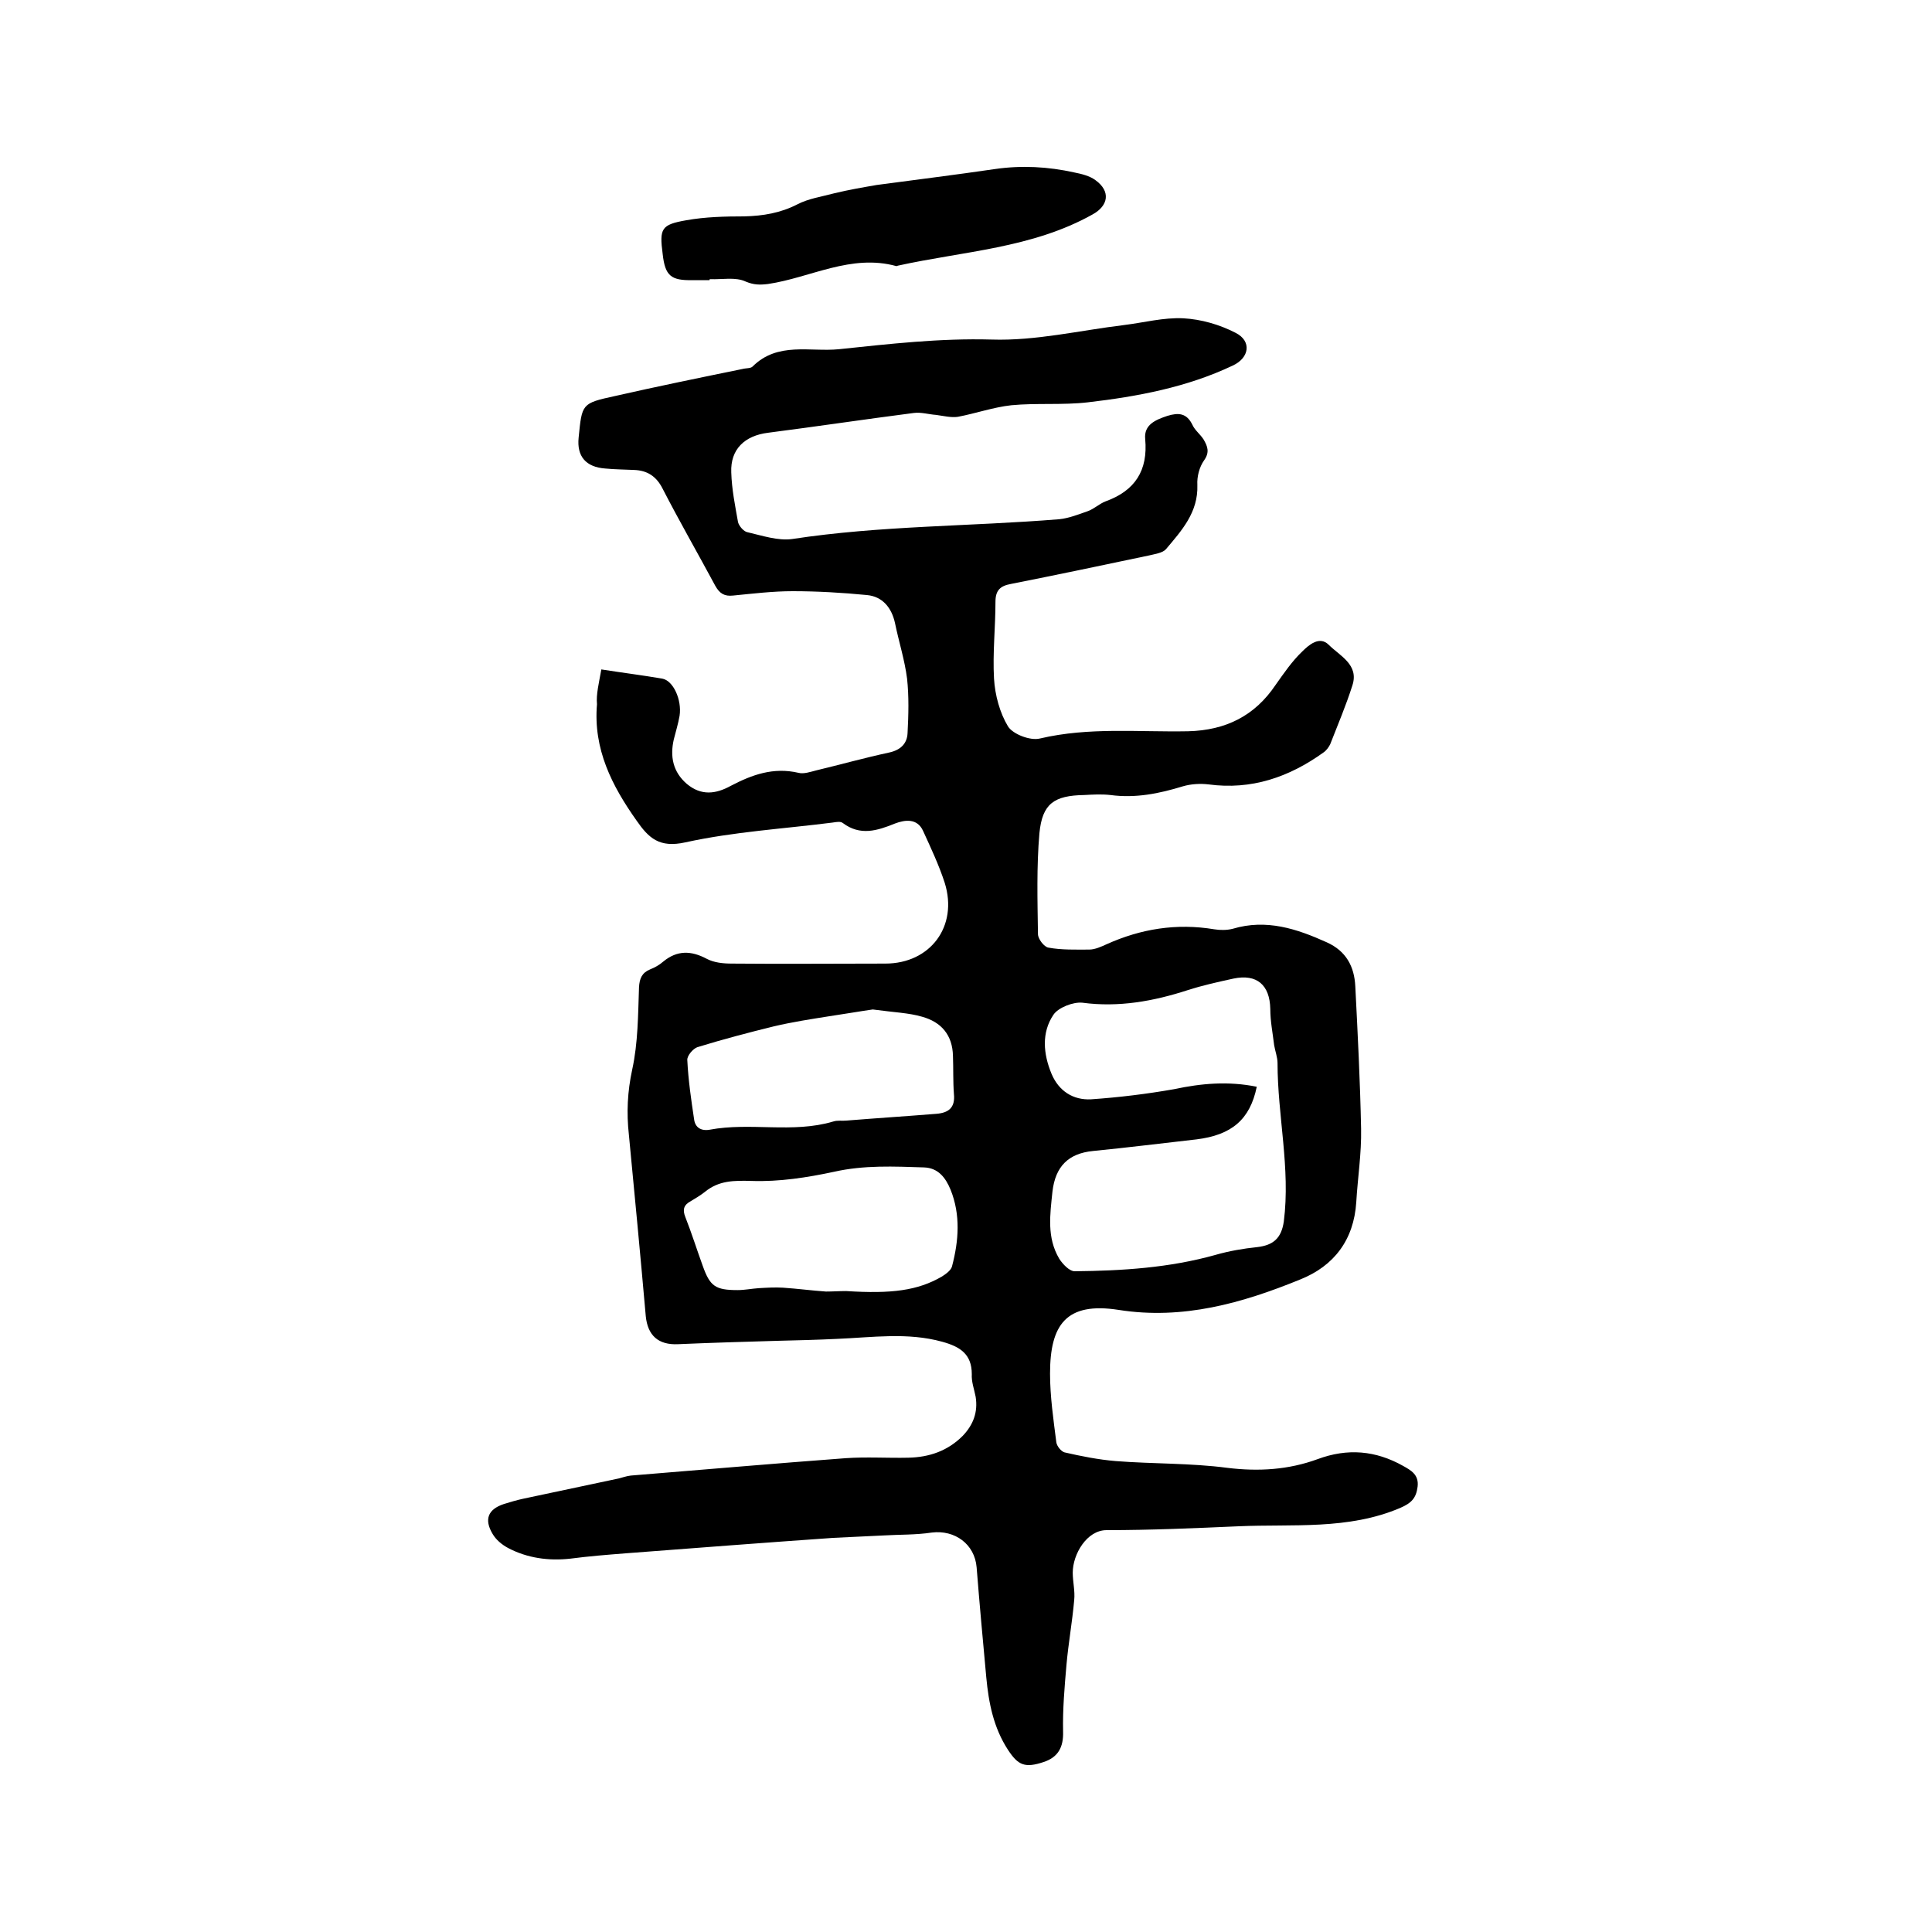 <svg enable-background="new 0 0 400 400" viewBox="0 0 400 400" xmlns="http://www.w3.org/2000/svg"><path d="m124.5 138.6c4.5.7 8.5 1.2 12.6 1.9 2.3.4 4.1 4.4 3.6 7.7-.3 1.7-.8 3.3-1.2 4.9-.8 3.5-.2 6.7 2.7 9.2 3 2.5 6 2.1 9.1.4 4.4-2.3 8.8-3.9 14-2.7 1.1.3 2.5-.2 3.7-.5 5-1.2 10-2.6 15.1-3.7 2.3-.5 3.7-1.8 3.8-4 .2-3.8.3-7.6-.1-11.3-.5-3.9-1.7-7.6-2.5-11.5-.7-3.2-2.6-5.5-5.8-5.8-5.1-.5-10.3-.8-15.4-.8-4.1 0-8.2.5-12.3.9-1.8.2-2.8-.4-3.7-2-3.6-6.7-7.4-13.3-10.9-20.1-1.3-2.6-3.2-3.8-5.9-3.9-2-.1-4-.1-6-.3-4-.3-5.9-2.5-5.5-6.4.7-7 .6-7.1 7.5-8.6 8.8-2 17.6-3.8 26.4-5.6.7-.2 1.7-.1 2.1-.5 5.2-5.2 11.9-3 17.9-3.6 10.5-1.1 20.9-2.3 31.6-2 9.1.3 18.3-1.9 27.4-3 4.1-.5 8.2-1.6 12.3-1.4 3.7.2 7.5 1.3 10.8 3 3.4 1.7 2.9 5.2-.6 6.8-9.5 4.5-19.7 6.4-30 7.6-5.2.6-10.6.1-15.8.6-3.7.4-7.4 1.7-11.1 2.4-1.4.2-3-.2-4.5-.4-1.5-.1-3.1-.6-4.6-.4-10.1 1.3-20.1 2.8-30.2 4.1-4.8.6-7.8 3.4-7.6 8.2.1 3.5.8 6.9 1.4 10.3.2.8 1.2 2 2 2.1 3 .7 6.3 1.8 9.2 1.4 18.3-2.8 36.9-2.6 55.3-4.1 2-.2 4-1 6-1.7 1.3-.5 2.3-1.5 3.6-2 6.1-2.2 8.8-6.4 8.2-12.9-.3-3 2.2-4 4.6-4.8 2.3-.7 4-.6 5.2 1.9.5 1.1 1.6 1.9 2.3 3 .8 1.4 1.3 2.6.1 4.3-1 1.4-1.5 3.4-1.4 5.1.2 5.7-3.3 9.5-6.5 13.3-.7.8-2.3 1-3.5 1.3-9.5 2-19 4-28.6 5.9-2.2.4-3.2 1.3-3.2 3.7 0 5.3-.6 10.6-.3 15.9.2 3.4 1.2 7.1 2.9 9.9 1 1.6 4.6 3 6.6 2.5 10.2-2.4 20.4-1.3 30.7-1.5 7.8-.2 13.8-3.2 18.1-9.6 1.7-2.4 3.4-4.9 5.5-6.9 1.4-1.4 3.6-3.3 5.5-1.4 2.3 2.3 6.3 4.1 4.9 8.4-1.3 4.1-3 8.1-4.6 12.2-.3.6-.8 1.3-1.4 1.7-7.1 5.1-14.9 7.8-23.8 6.6-1.7-.2-3.6-.1-5.3.4-4.9 1.5-9.8 2.5-15 1.8-1.8-.2-3.6-.1-5.4 0-6.3.1-8.7 1.8-9.3 7.9-.6 6.9-.4 13.9-.3 20.9 0 1 1.3 2.7 2.2 2.8 2.7.5 5.6.4 8.4.4 1.2 0 2.5-.6 3.6-1.1 7.1-3.2 14.5-4.4 22.3-3.1 1.2.2 2.6.2 3.8-.1 7-2.1 13.3 0 19.5 2.8 4 1.8 5.7 5 5.9 9.1.5 9.8 1 19.6 1.2 29.5.1 5.1-.7 10.1-1 15.2-.5 7.8-4.6 13.2-11.6 16-12 4.9-24.3 8.4-37.6 6.3-10.9-1.7-14.2 3.1-14.2 13.2 0 4.7.7 9.5 1.3 14.2.1.8 1 1.9 1.7 2.1 3.5.8 7 1.5 10.6 1.8 7.7.6 15.5.4 23.1 1.4 6.5.8 12.7.4 18.7-1.8 6.2-2.3 12-1.8 17.7 1.4 1.6.9 3.3 1.8 3 4.3-.3 2.4-1.3 3.4-3.6 4.4-10.8 4.6-22.2 3.3-33.5 3.8-9.1.4-18.2.8-27.3.8-4.1 0-7 5-7 8.8 0 1.9.5 3.8.3 5.7-.4 4.5-1.2 8.9-1.6 13.4-.4 4.6-.8 9.2-.7 13.8.1 3.2-1 5.3-4 6.3-3.9 1.3-5.3.7-7.4-2.5-3-4.6-4-9.7-4.5-15-.7-7.6-1.4-15.2-2-22.8-.4-4.8-4.5-7.8-9.3-7.2-3.3.5-6.7.4-10 .6-3.5.2-6.9.3-10.4.5-14.3 1-28.6 2.1-43 3.2-3.8.3-7.6.6-11.4 1.1-4.5.5-8.9-.1-12.9-2.2-1.3-.7-2.5-1.7-3.2-2.9-1.8-3-1-5.1 2.3-6.2 1.3-.4 2.6-.8 4-1.1 6.6-1.4 13.2-2.8 19.8-4.2.8-.2 1.6-.5 2.5-.6 14.8-1.2 29.7-2.5 44.5-3.6 4.3-.3 8.7 0 13-.1s8.1-1.4 11.2-4.5c2.2-2.3 3.2-4.9 2.7-8.1-.3-1.6-.9-3.1-.8-4.7 0-4.2-2.5-5.7-6.1-6.7-7.2-2-14.5-.9-21.8-.6-4.1.2-8.2.3-12.3.4-6.9.2-13.7.4-20.6.7-4.1.2-6.3-1.8-6.7-5.8-1.1-12.5-2.3-25.1-3.5-37.6-.5-4.5-.3-8.9.7-13.5 1.2-5.5 1.2-11.3 1.4-17 .1-1.8.6-3 2.3-3.7 1-.4 1.9-.9 2.7-1.6 2.9-2.4 5.8-2.3 9-.6 1.5.8 3.4 1 5.2 1 10.6.1 21.2 0 31.8 0 9.3 0 15.1-7.7 12.3-16.7-1.2-3.7-2.9-7.3-4.5-10.8-1.2-2.6-3.7-2.3-5.8-1.5-3.7 1.5-7.2 2.6-10.8-.1-.5-.4-1.4-.2-2.1-.1-10.2 1.3-20.5 1.9-30.5 4.1-5.4 1.2-7.6-.9-10.1-4.5-5.1-7.2-9-14.8-8.2-24.1-.2-2 .4-4.4.9-7.2zm135.7 86.4c-1.4 6.8-5.2 10-12.5 10.9-7.1.8-14.3 1.7-21.4 2.4-5.1.5-7.8 3.2-8.4 8.4-.5 4.8-1.2 9.5 1.4 13.9.7 1.1 2.1 2.6 3.2 2.6 9.8-.1 19.6-.7 29.2-3.4 2.8-.8 5.7-1.3 8.6-1.6 3.4-.4 5-1.9 5.5-5.3 1.4-11-1.3-21.9-1.3-32.8 0-1.2-.5-2.5-.7-3.7-.3-2.5-.8-5-.8-7.5-.1-5-2.8-7.3-7.6-6.3-3.2.7-6.4 1.4-9.5 2.4-7.1 2.3-14.3 3.6-21.8 2.6-1.9-.2-5 1-6 2.5-2.5 3.7-2.1 8.1-.4 12.2 1.5 3.6 4.5 5.5 8.2 5.3 5.8-.4 11.5-1.1 17.2-2.1 5.6-1.2 11.2-1.7 17.1-.5zm-85 42.3c9.4.6 14.8-.1 19.8-3 .8-.5 1.9-1.3 2.1-2.1 1.4-5.3 1.8-10.7-.3-15.9-1-2.4-2.5-4.5-5.5-4.6-6.2-.2-12.4-.5-18.6.9-5.6 1.2-11.4 2.1-17.1 1.9-3.7-.1-6.8-.1-9.7 2.3-.9.7-1.9 1.3-2.9 1.9-1.5.8-1.7 1.8-1.1 3.3 1.3 3.3 2.4 6.8 3.6 10.1 1.5 4.2 2.6 5 7.2 5 1.5 0 2.9-.3 4.4-.4 1.7-.1 3.4-.2 5-.1 3 .2 6 .6 8.9.8 1.4 0 2.7-.1 4.2-.1zm5.5-58.3c-2.2.3-5.6.9-9 1.4-3.8.6-7.7 1.2-11.5 2.1-5.3 1.3-10.6 2.7-15.8 4.3-.9.3-2.2 1.8-2.1 2.7.2 4.1.8 8.2 1.4 12.2.2 1.7 1.4 2.5 3.2 2.2 8.5-1.6 17.2.8 25.6-1.7.9-.3 1.9-.1 2.8-.2 6.2-.5 12.4-.9 18.6-1.4 2.4-.2 3.9-1.2 3.6-4.1-.2-2.6-.1-5.3-.2-7.9-.1-4.3-2.4-7-6.4-8.1-2.7-.8-5.8-.9-10.2-1.5z"/><path d="m146.9 58c-1.2 0-2.3 0-3.5 0-4.5.1-5.7-.9-6.2-5.4-.7-5.3-.3-6.1 4.9-7 3.9-.7 8-.8 12-.8 3.9-.1 7.5-.7 11-2.5 2.3-1.2 5.1-1.6 7.7-2.3 2.9-.7 5.8-1.2 8.7-1.7 8.2-1.1 16.3-2.1 24.5-3.3 5.5-.8 11-.5 16.4.7 1.5.3 3.2.7 4.4 1.6 3.2 2.3 2.7 5.3-.6 7.1-12.5 7-26.7 7.6-40.3 10.6-.1 0-.2.1-.3.1-9.4-2.6-17.8 2.4-26.6 3.7-1.7.2-2.9.2-4.6-.5-2.1-1-4.9-.4-7.4-.5-.1 0-.1.1-.1.2z"/></svg>